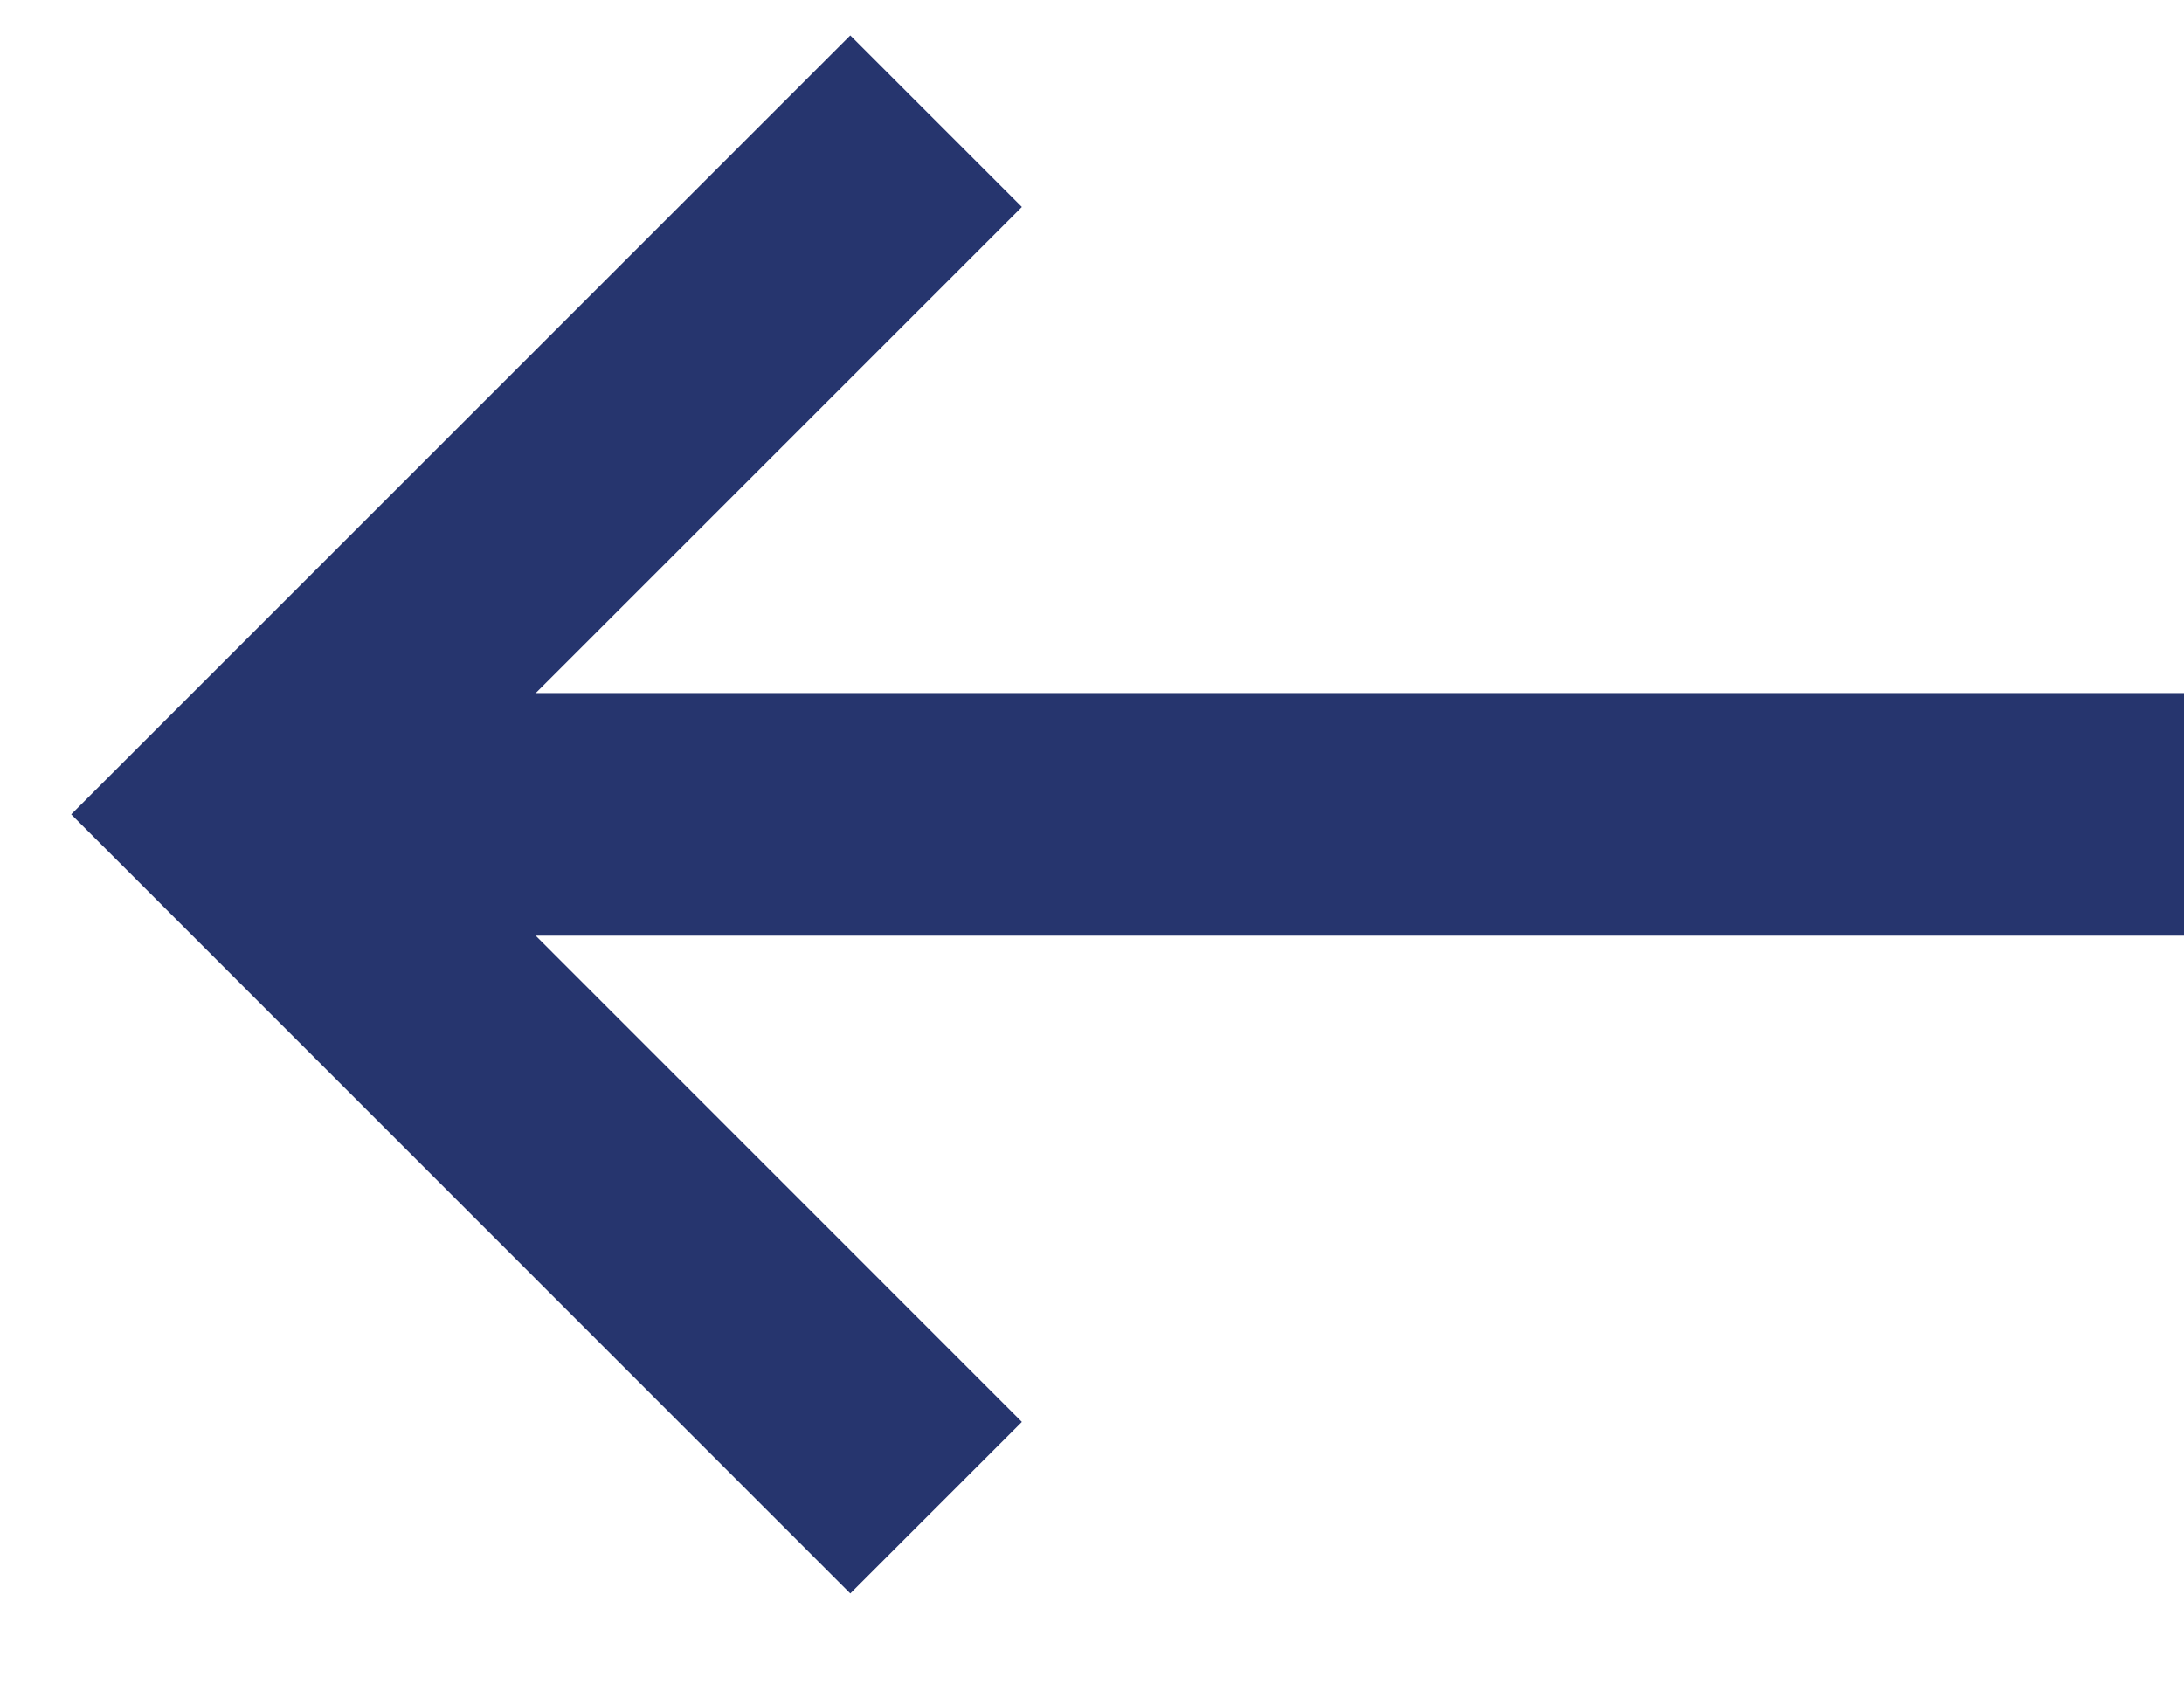 <svg width="18" height="14" viewBox="0 0 18 14" fill="none" xmlns="http://www.w3.org/2000/svg">
<path d="M18 6.713L2 6.713" stroke="#26356E" stroke-width="2"/>
<path d="M7.715 0.999L2.001 6.713L7.715 12.428" stroke="#26356E" stroke-width="2"/>
</svg>
